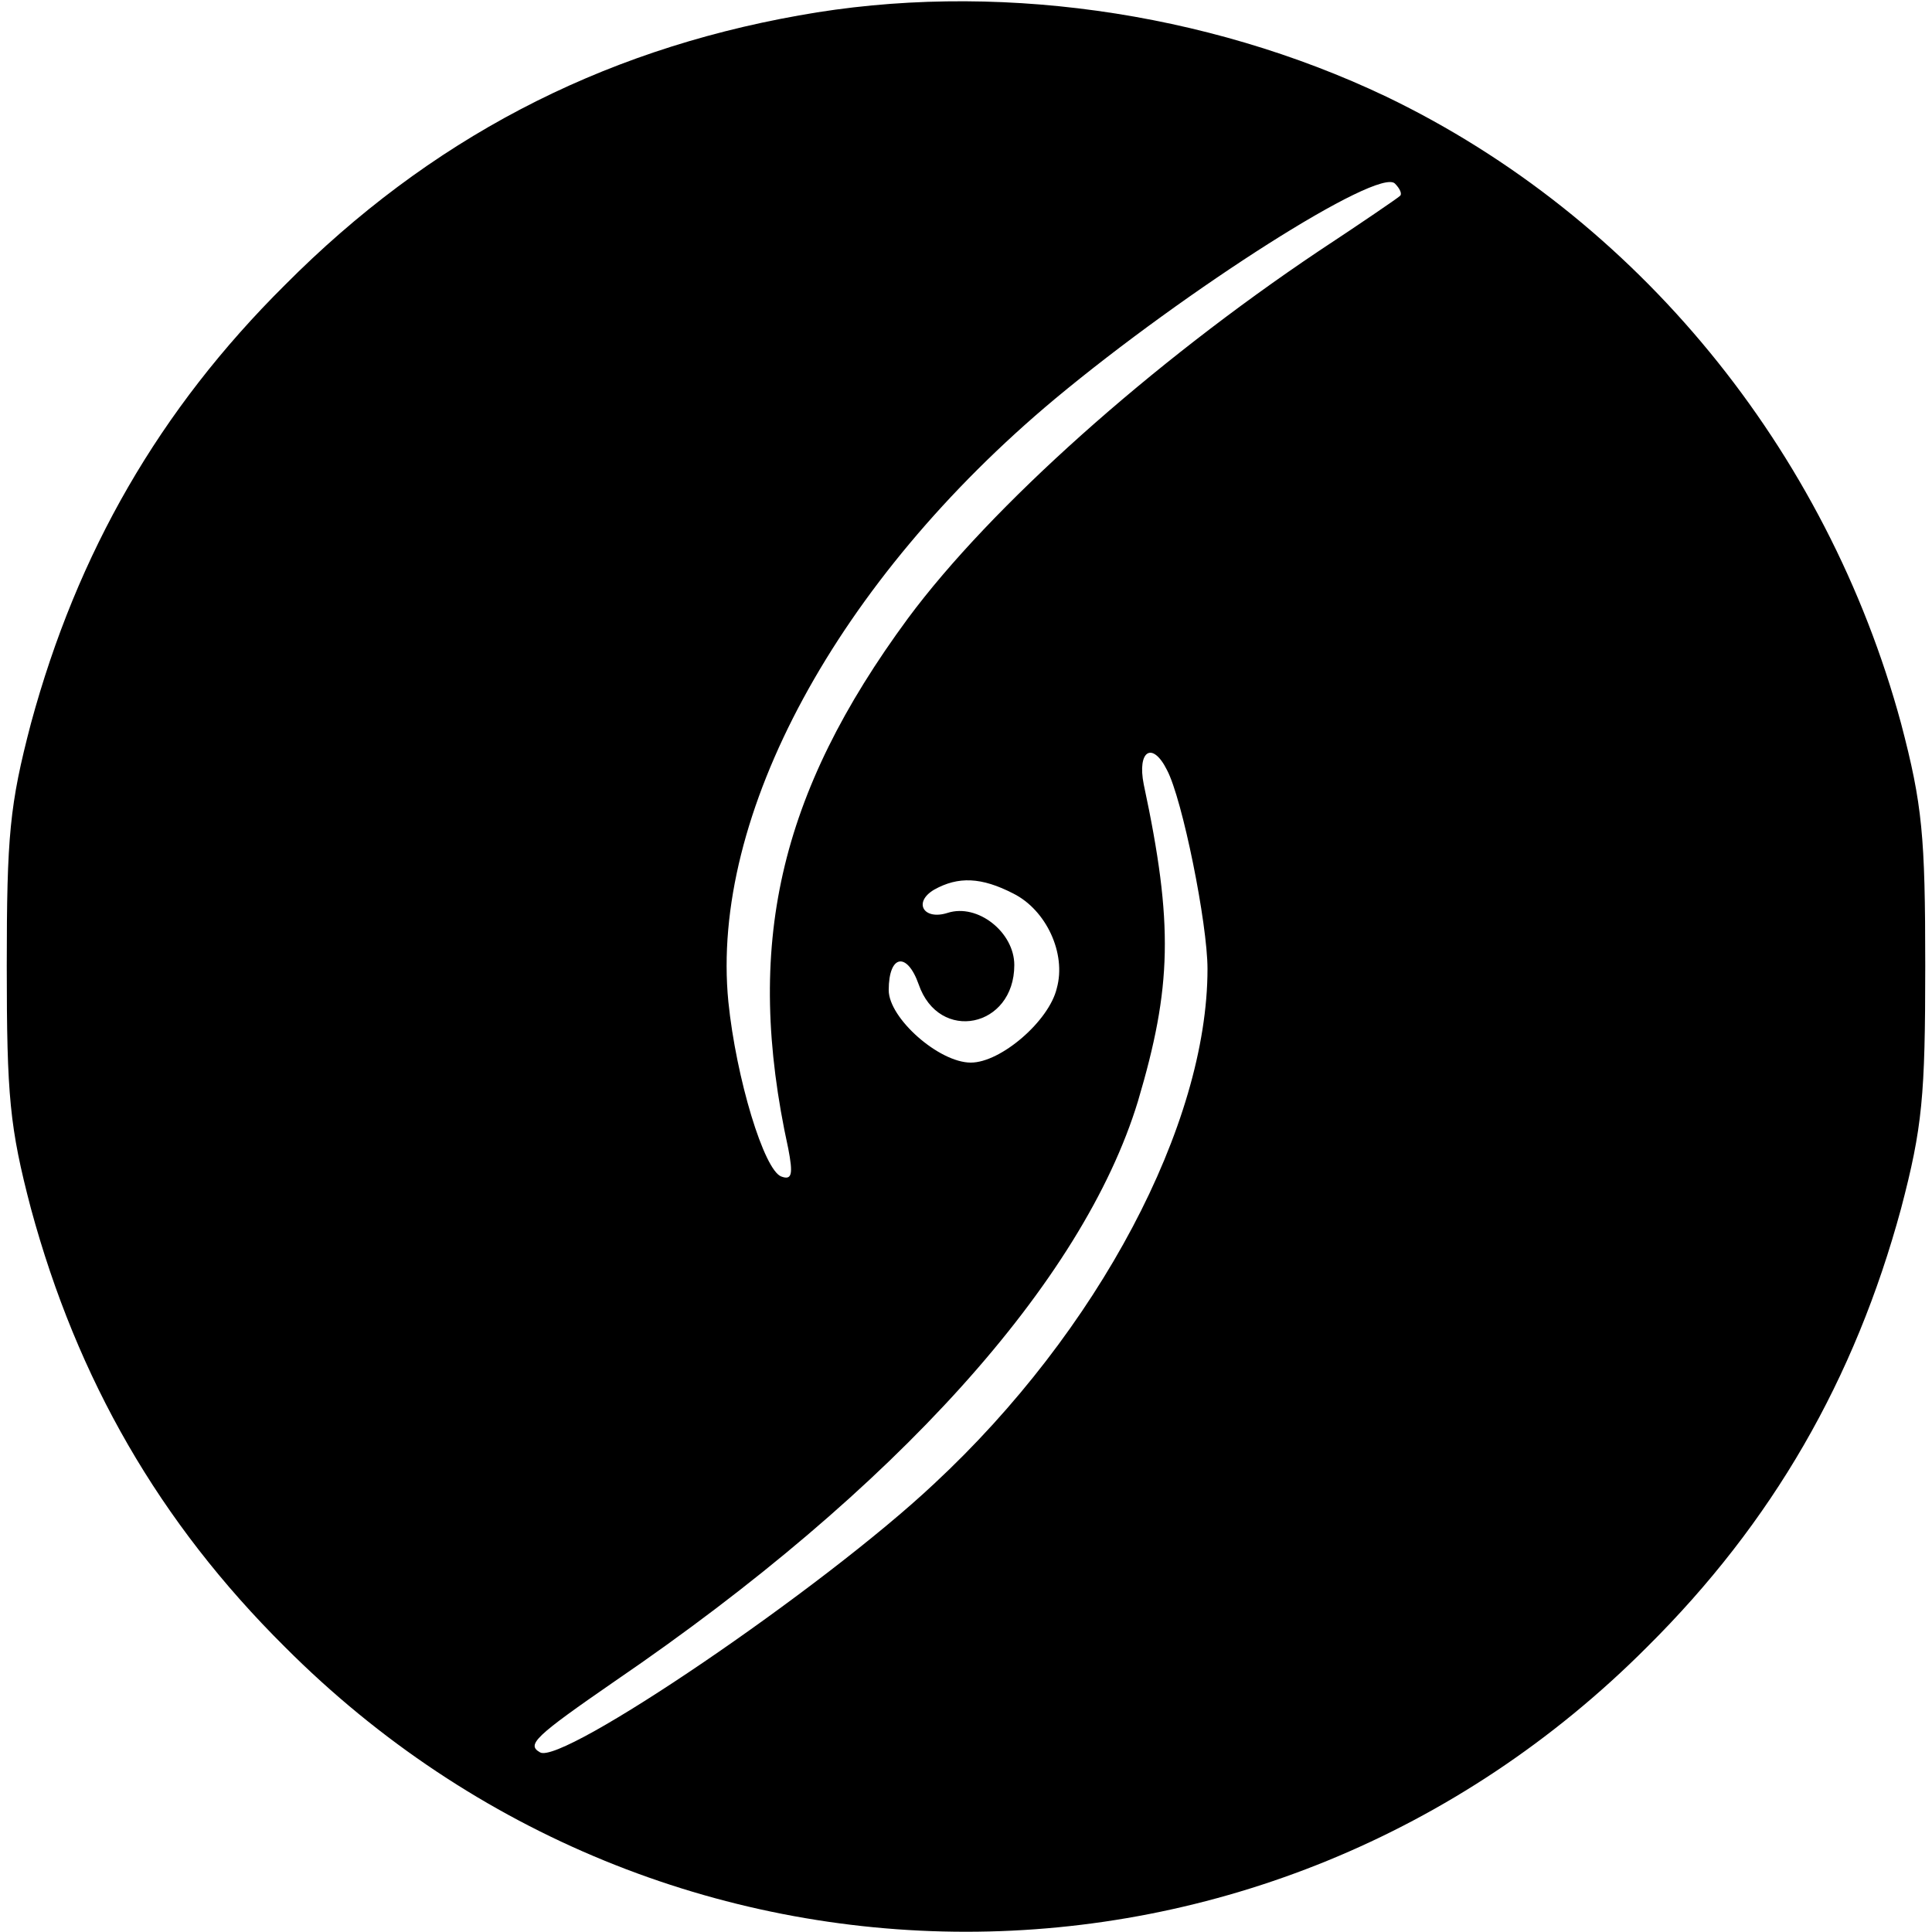 <?xml version="1.0" standalone="no"?>
<!DOCTYPE svg PUBLIC "-//W3C//DTD SVG 20010904//EN"
 "http://www.w3.org/TR/2001/REC-SVG-20010904/DTD/svg10.dtd">
<svg version="1.0" xmlns="http://www.w3.org/2000/svg"
 width="200pt" height="200pt" viewBox="0 0 200 200"
 preserveAspectRatio="xMidYMid meet">
<g transform="translate(0,200) scale(0.1,-0.1)"
fill="#000000" stroke="none">
<path d="M827 1984 c-208 -37 -383 -129 -532 -279 -130 -129 -215 -277 -263
-454 -22 -84 -25 -116 -25 -251 0 -135 3 -167 25 -251 48 -177 133 -325 263
-454 392 -393 1018 -393 1410 0 130 129 215 277 263 454 22 84 25 116 25 251
0 135 -3 167 -25 251 -77 284 -273 524 -533 649 -187 89 -409 120 -608 84z
m622 -187 c-2 -2 -40 -28 -84 -57 -173 -116 -339 -264 -425 -380 -134 -182
-170 -339 -124 -549 5 -26 4 -33 -7 -29 -18 6 -47 102 -55 181 -19 193 113
436 338 624 137 114 335 240 352 223 5 -5 8 -11 5 -13z m-241 -594 c16 -30 42
-159 42 -206 0 -161 -113 -375 -283 -533 -116 -109 -386 -292 -408 -278 -14 8
-6 16 78 74 290 198 484 413 541 600 35 118 37 183 6 328 -7 35 9 45 24 15z
m-159 -128 c34 -17 55 -62 45 -98 -8 -34 -58 -77 -89 -77 -33 0 -85 46 -85 75
0 37 19 40 31 6 21 -61 99 -45 99 20 0 34 -38 64 -69 54 -25 -8 -36 11 -14 24
25 14 49 13 82 -4z"/>
</g>
</svg>
